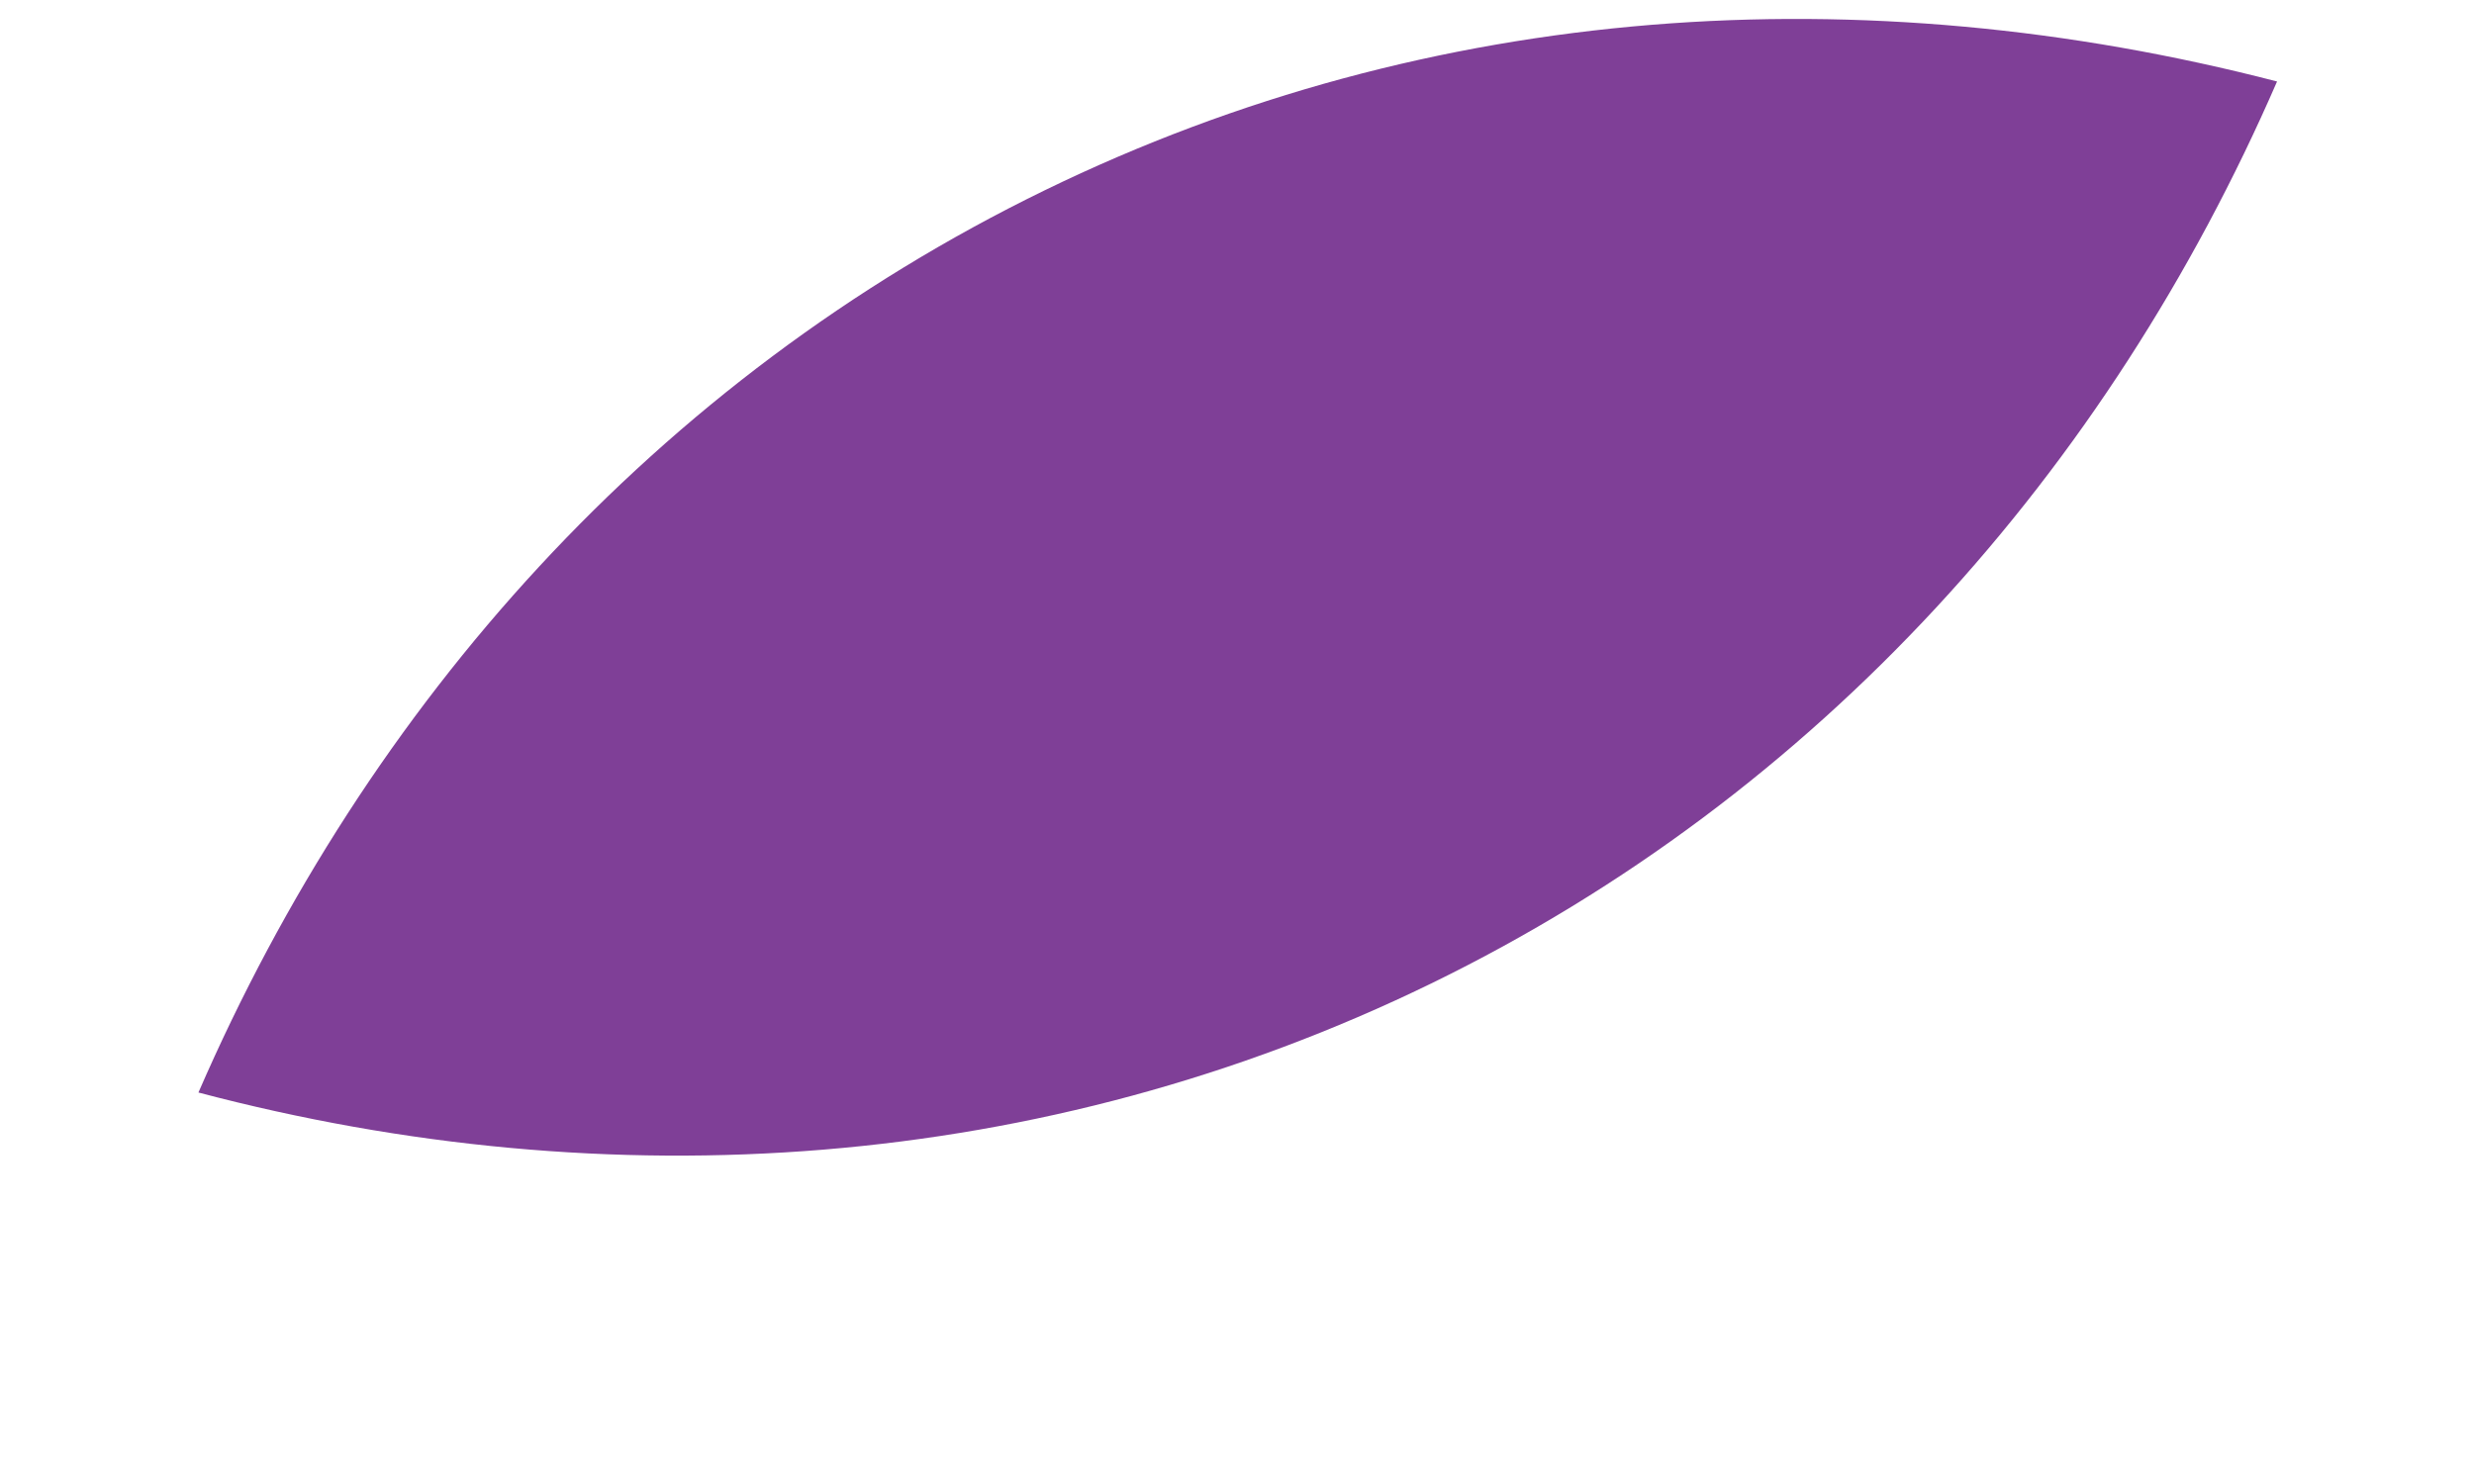 <svg width="145" height="87" viewBox="0 0 145 87" fill="none" xmlns="http://www.w3.org/2000/svg">
<path d="M133.457 4.777C123.537 27.602 106.62 46.581 83.866 57.664C61.112 68.748 35.712 70.412 11.63 64.049C21.55 41.223 38.467 22.245 61.221 11.161C83.975 0.077 109.208 -1.506 133.457 4.777Z" fill="#7F3F97"/>
</svg>
